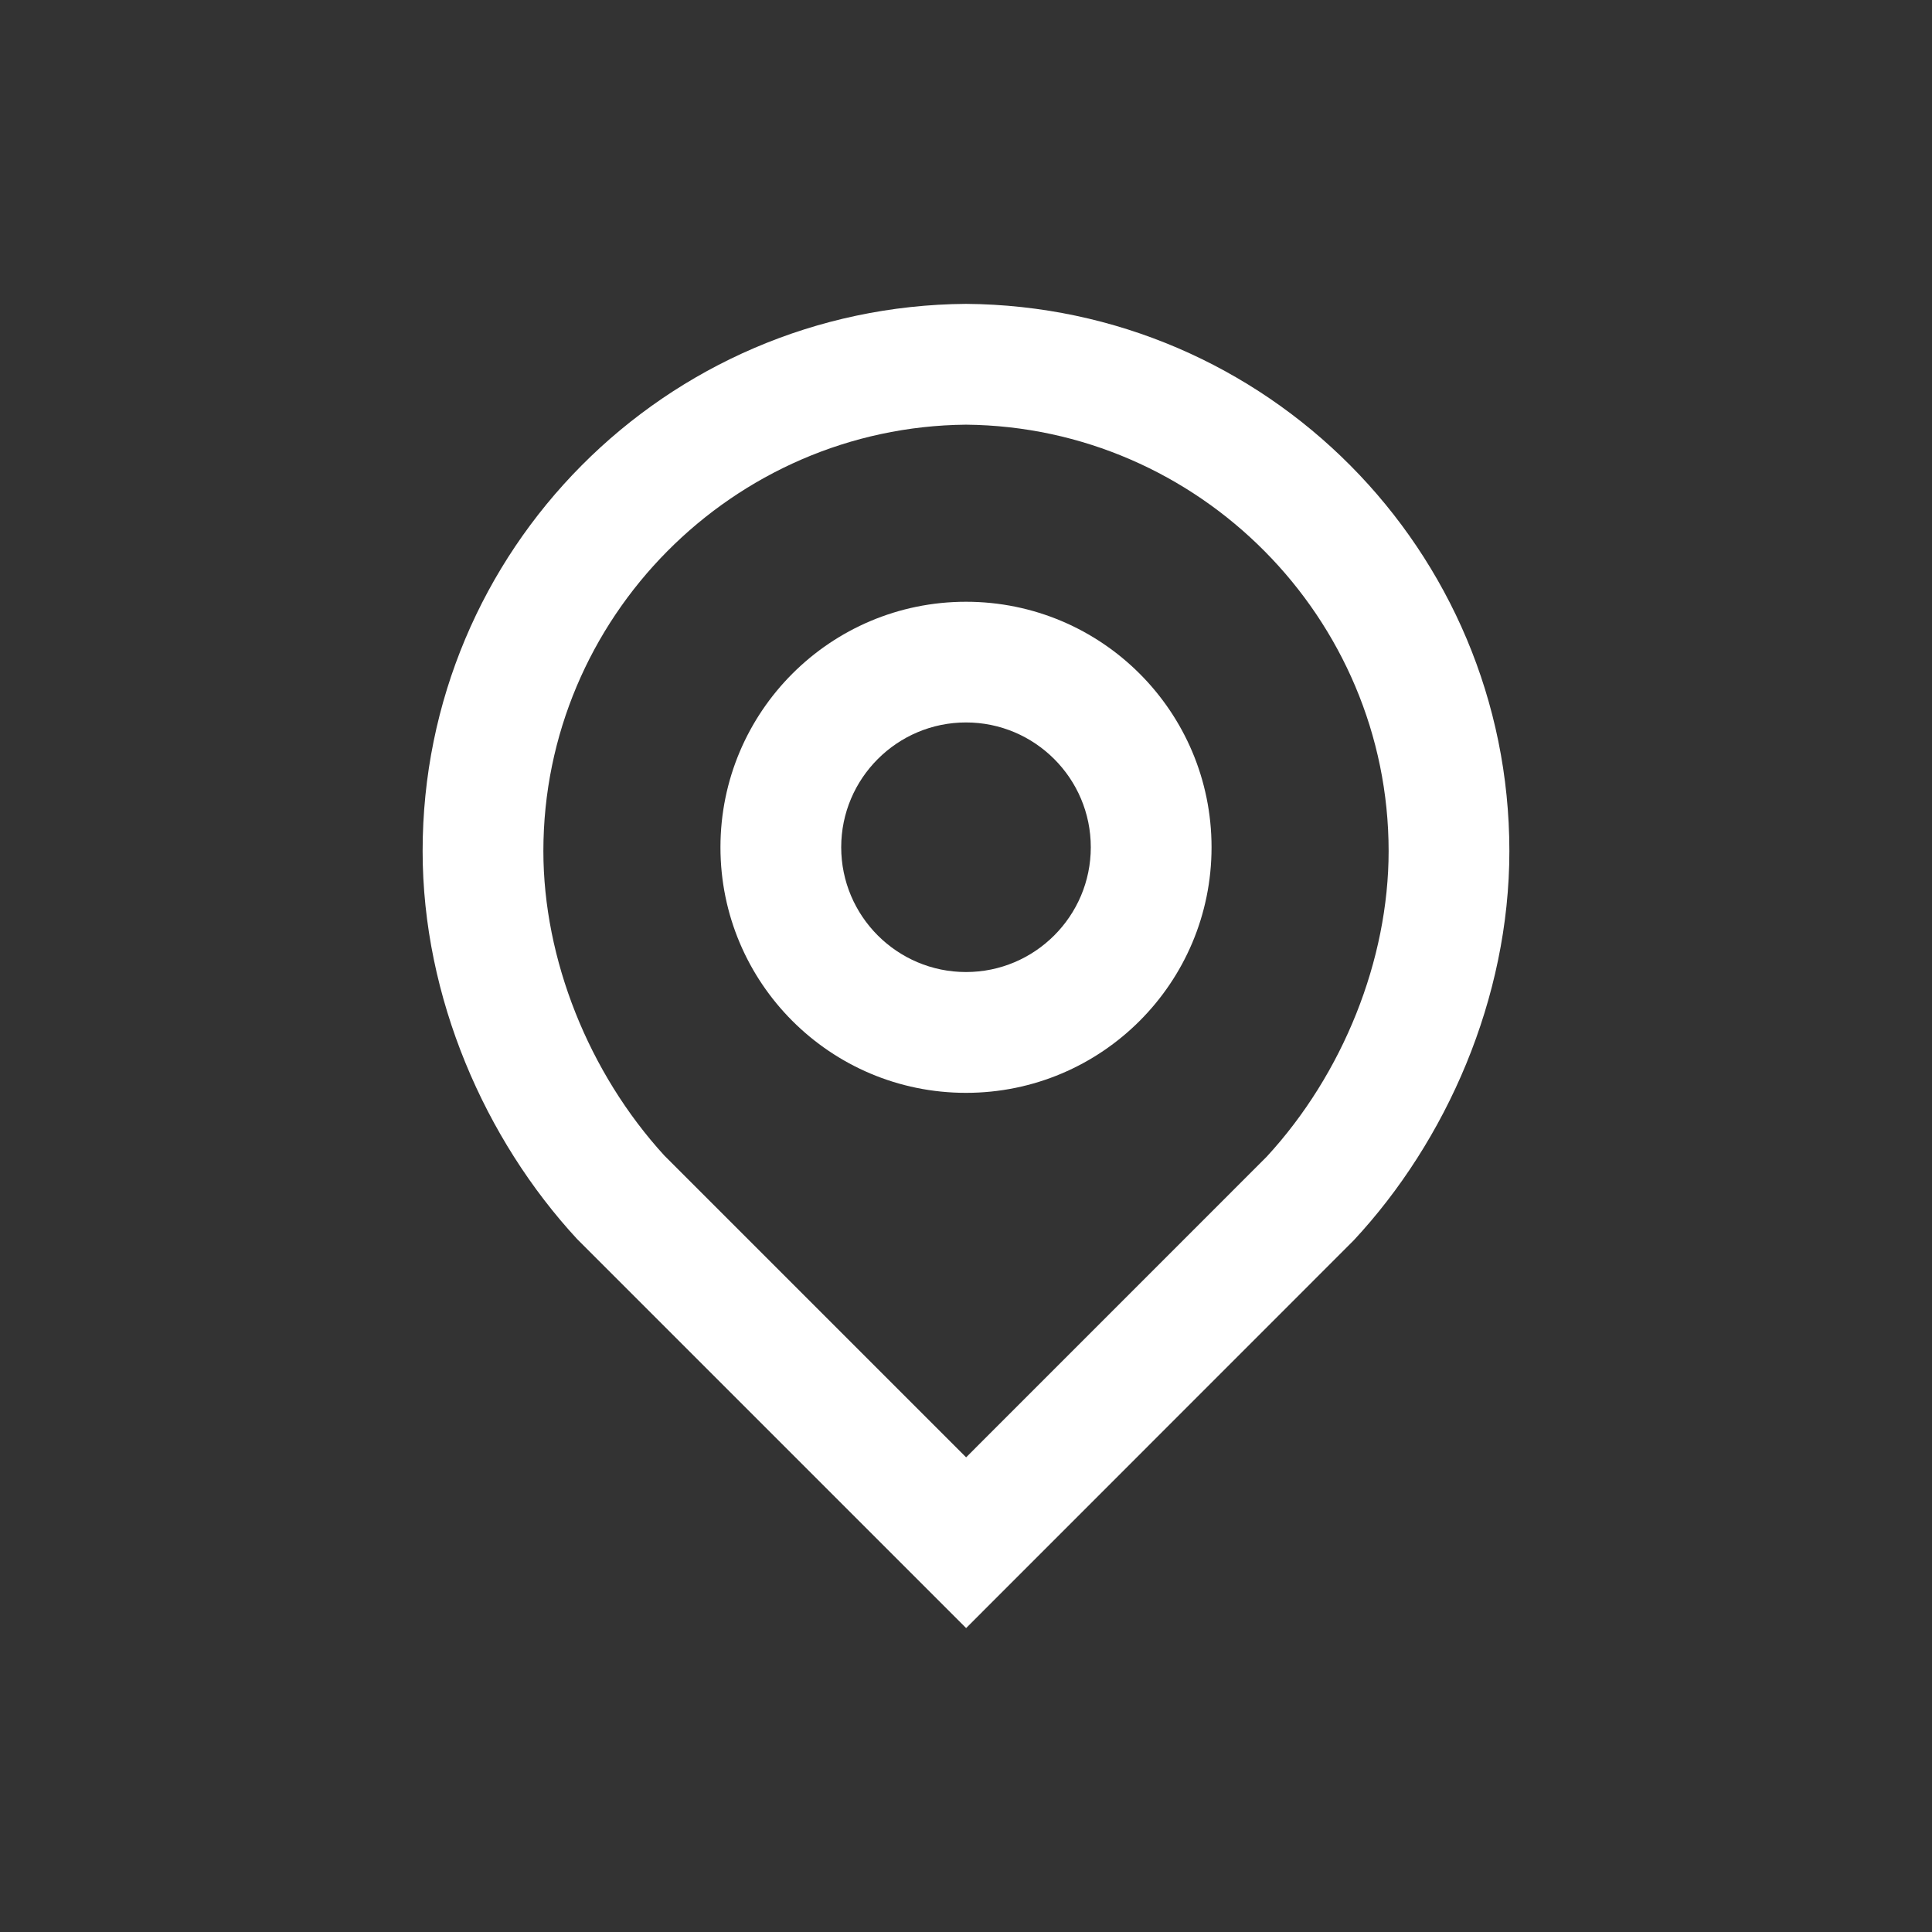 <?xml version="1.0" ?><!DOCTYPE svg  PUBLIC '-//W3C//DTD SVG 1.1 Tiny//EN'  'http://www.w3.org/Graphics/SVG/1.1/DTD/svg11-tiny.dtd'><svg baseProfile="tiny" height="32px" version="1.1" viewBox="0 0 32 32" width="32px" xml:space="preserve" xmlns="http://www.w3.org/2000/svg" xmlns:xlink="http://www.w3.org/1999/xlink" fill="white"><rect x="0" y="0" width="32" height="32" fill="#333333" stroke="none"/><g id="Guides__x26__Forms"/><g id="Icons"><g><path d="M16,5.033c-4.978,0.037-9,4.079-9,9.063c0,2.429,1.036,4.779,2.559,6.427l6.443,6.443l6.419-6.421    C23.956,18.897,25,16.538,25,14.096C24.999,9.113,20.977,5.07,16,5.033z M20.98,19.159l-4.978,4.979l-4.999-4.999    C9.748,17.766,9,15.884,9,14.096c0-3.861,3.139-7.026,7-7.062c3.86,0.036,6.999,3.202,7,7.062    C23,15.897,22.245,17.787,20.98,19.159z"/><path d="M16,9.967c-2.246,0-4.067,1.821-4.067,4.067c0,2.246,1.821,4.067,4.067,4.067s4.067-1.821,4.067-4.067    C20.067,11.787,18.246,9.967,16,9.967z M16,16.1c-1.14,0-2.067-0.927-2.067-2.067c0-1.14,0.927-2.067,2.067-2.067    c1.14,0,2.067,0.927,2.067,2.067C18.067,15.173,17.14,16.1,16,16.1z"/></g></g></svg>